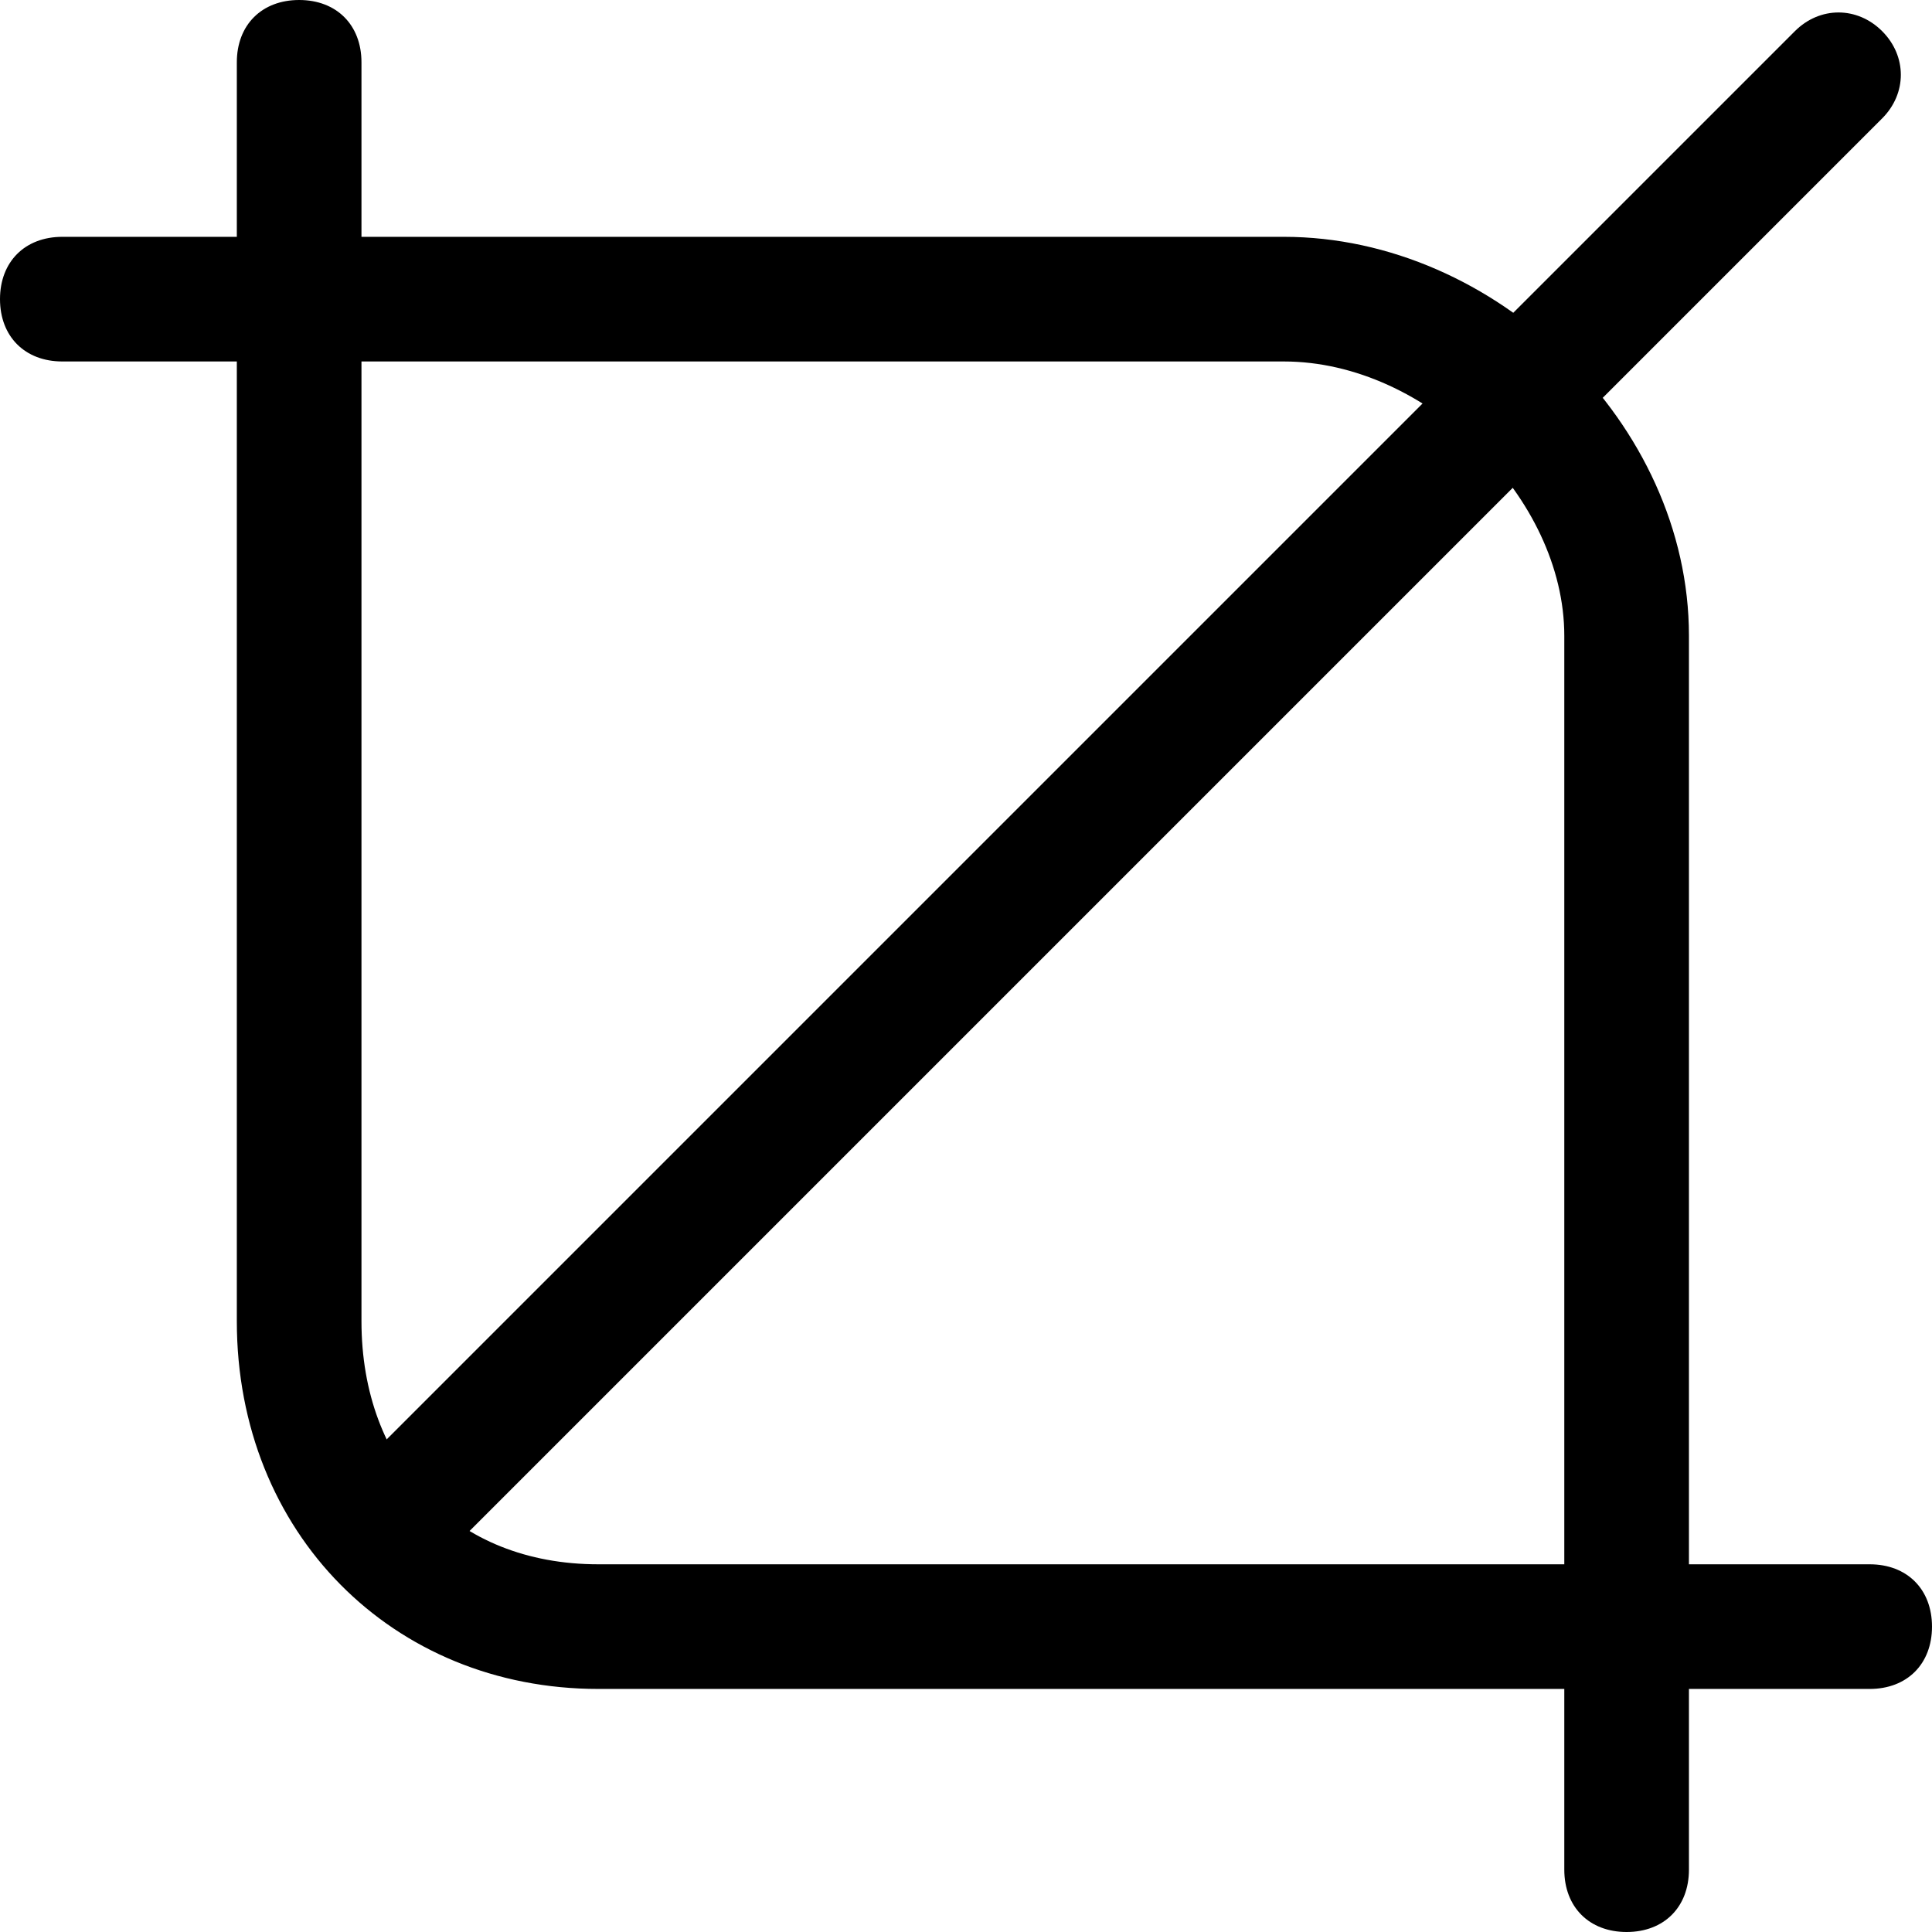 <?xml version="1.0" encoding="iso-8859-1"?>
<!-- Uploaded to: SVG Repo, www.svgrepo.com, Generator: SVG Repo Mixer Tools -->
<svg fill="#000000" height="800px" width="800px" version="1.1" id="Layer_1" xmlns="http://www.w3.org/2000/svg" xmlns:xlink="http://www.w3.org/1999/xlink" 
	 viewBox="0 0 496 496" xml:space="preserve">
<g>
	<g>
		<path d="M329.6,60.8H16c-9.6,0-16,6.4-16,16s6.4,16,16,16h313.6c36.8,0,72,35.2,72,70.4V480c0,9.6,6.4,16,16,16
			c9.6,0,16-6.4,16-16V163.2C433.6,108.8,384,60.8,329.6,60.8z"/>
	</g>
</g>
<g>
	<g>
		<path d="M480,401.6H153.6c-36.8,0-60.8-25.6-60.8-62.4V16c0-9.6-6.4-16-16-16c-9.6,0-16,6.4-16,16v323.2c0,54.4,40,94.4,92.8,94.4
			H480c9.6,0,16-6.4,16-16C496,408,489.6,401.6,480,401.6z"/>
	</g>
</g>
<g>
	<g>
		<path d="M483.2,8c-6.4-6.4-16-6.4-22.4,0l-368,368c-6.4,6.4-6.4,16,0,22.4c3.2,3.2,6.4,4.8,11.2,4.8s8-1.6,11.2-4.8l368-368
			C489.6,24,489.6,14.4,483.2,8z"/>
	</g>
</g>
</svg>